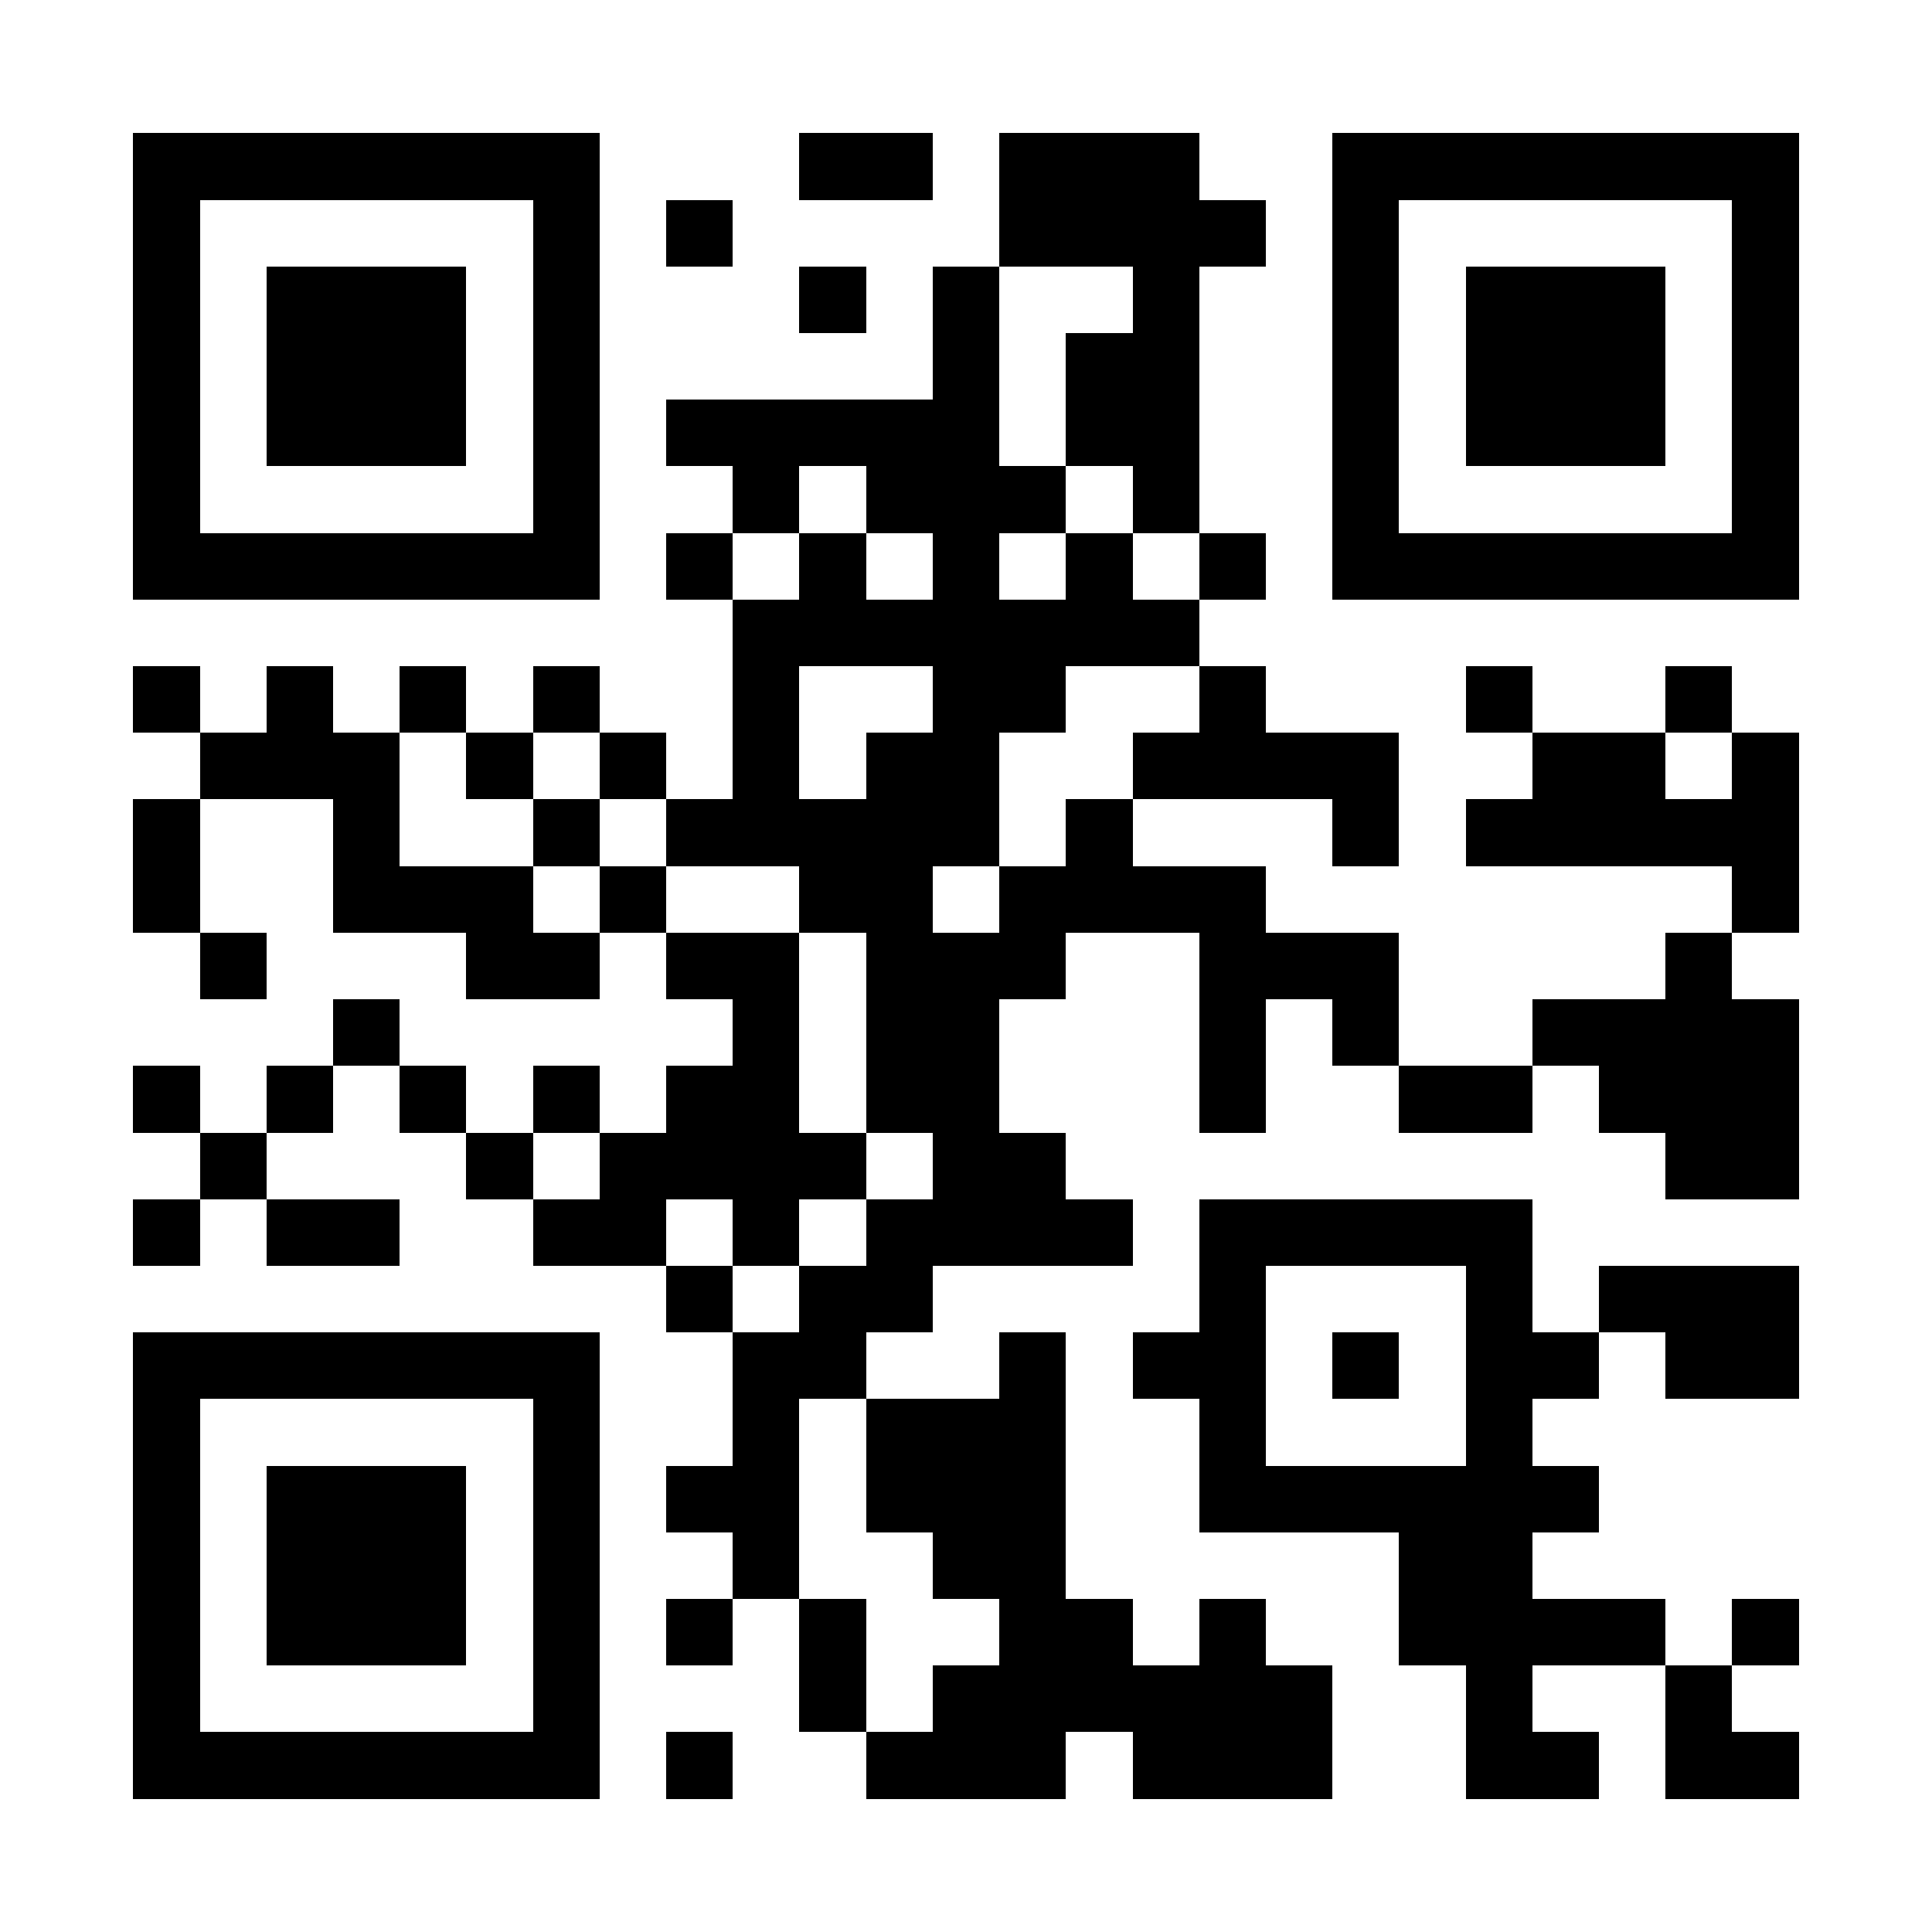 <?xml version="1.0" encoding="UTF-8"?>
<!DOCTYPE svg PUBLIC '-//W3C//DTD SVG 1.0//EN'
          'http://www.w3.org/TR/2001/REC-SVG-20010904/DTD/svg10.dtd'>
<svg fill="#fff" height="29" shape-rendering="crispEdges" style="fill: #fff;" viewBox="0 0 29 29" width="29" xmlns="http://www.w3.org/2000/svg" xmlns:xlink="http://www.w3.org/1999/xlink"
><path d="M0 0h29v29H0z"
  /><path d="M2 2.5h7m3 0h2m1 0h3m2 0h7M2 3.5h1m5 0h1m1 0h1m4 0h4m1 0h1m5 0h1M2 4.5h1m1 0h3m1 0h1m3 0h1m1 0h1m2 0h1m2 0h1m1 0h3m1 0h1M2 5.5h1m1 0h3m1 0h1m5 0h1m1 0h2m2 0h1m1 0h3m1 0h1M2 6.5h1m1 0h3m1 0h1m1 0h5m1 0h2m2 0h1m1 0h3m1 0h1M2 7.5h1m5 0h1m2 0h1m1 0h3m1 0h1m2 0h1m5 0h1M2 8.5h7m1 0h1m1 0h1m1 0h1m1 0h1m1 0h1m1 0h7M11 9.5h7M2 10.5h1m1 0h1m1 0h1m1 0h1m2 0h1m2 0h2m2 0h1m3 0h1m2 0h1M3 11.5h3m1 0h1m1 0h1m1 0h1m1 0h2m2 0h4m2 0h2m1 0h1M2 12.5h1m2 0h1m2 0h1m1 0h5m1 0h1m3 0h1m1 0h5M2 13.5h1m2 0h3m1 0h1m2 0h2m1 0h4m7 0h1M3 14.5h1m3 0h2m1 0h2m1 0h3m2 0h3m4 0h1M5 15.5h1m5 0h1m1 0h2m3 0h1m1 0h1m2 0h4M2 16.5h1m1 0h1m1 0h1m1 0h1m1 0h2m1 0h2m3 0h1m2 0h2m1 0h3M3 17.5h1m3 0h1m1 0h4m1 0h2m9 0h2M2 18.5h1m1 0h2m2 0h2m1 0h1m1 0h4m1 0h5M10 19.5h1m1 0h2m4 0h1m3 0h1m1 0h3M2 20.5h7m2 0h2m2 0h1m1 0h2m1 0h1m1 0h2m1 0h2M2 21.5h1m5 0h1m2 0h1m1 0h3m2 0h1m3 0h1M2 22.5h1m1 0h3m1 0h1m1 0h2m1 0h3m2 0h6M2 23.5h1m1 0h3m1 0h1m2 0h1m2 0h2m5 0h2M2 24.5h1m1 0h3m1 0h1m1 0h1m1 0h1m2 0h2m1 0h1m2 0h4m1 0h1M2 25.5h1m5 0h1m3 0h1m1 0h6m2 0h1m2 0h1M2 26.5h7m1 0h1m2 0h3m1 0h3m2 0h2m1 0h2" stroke="#000"
/></svg
>
